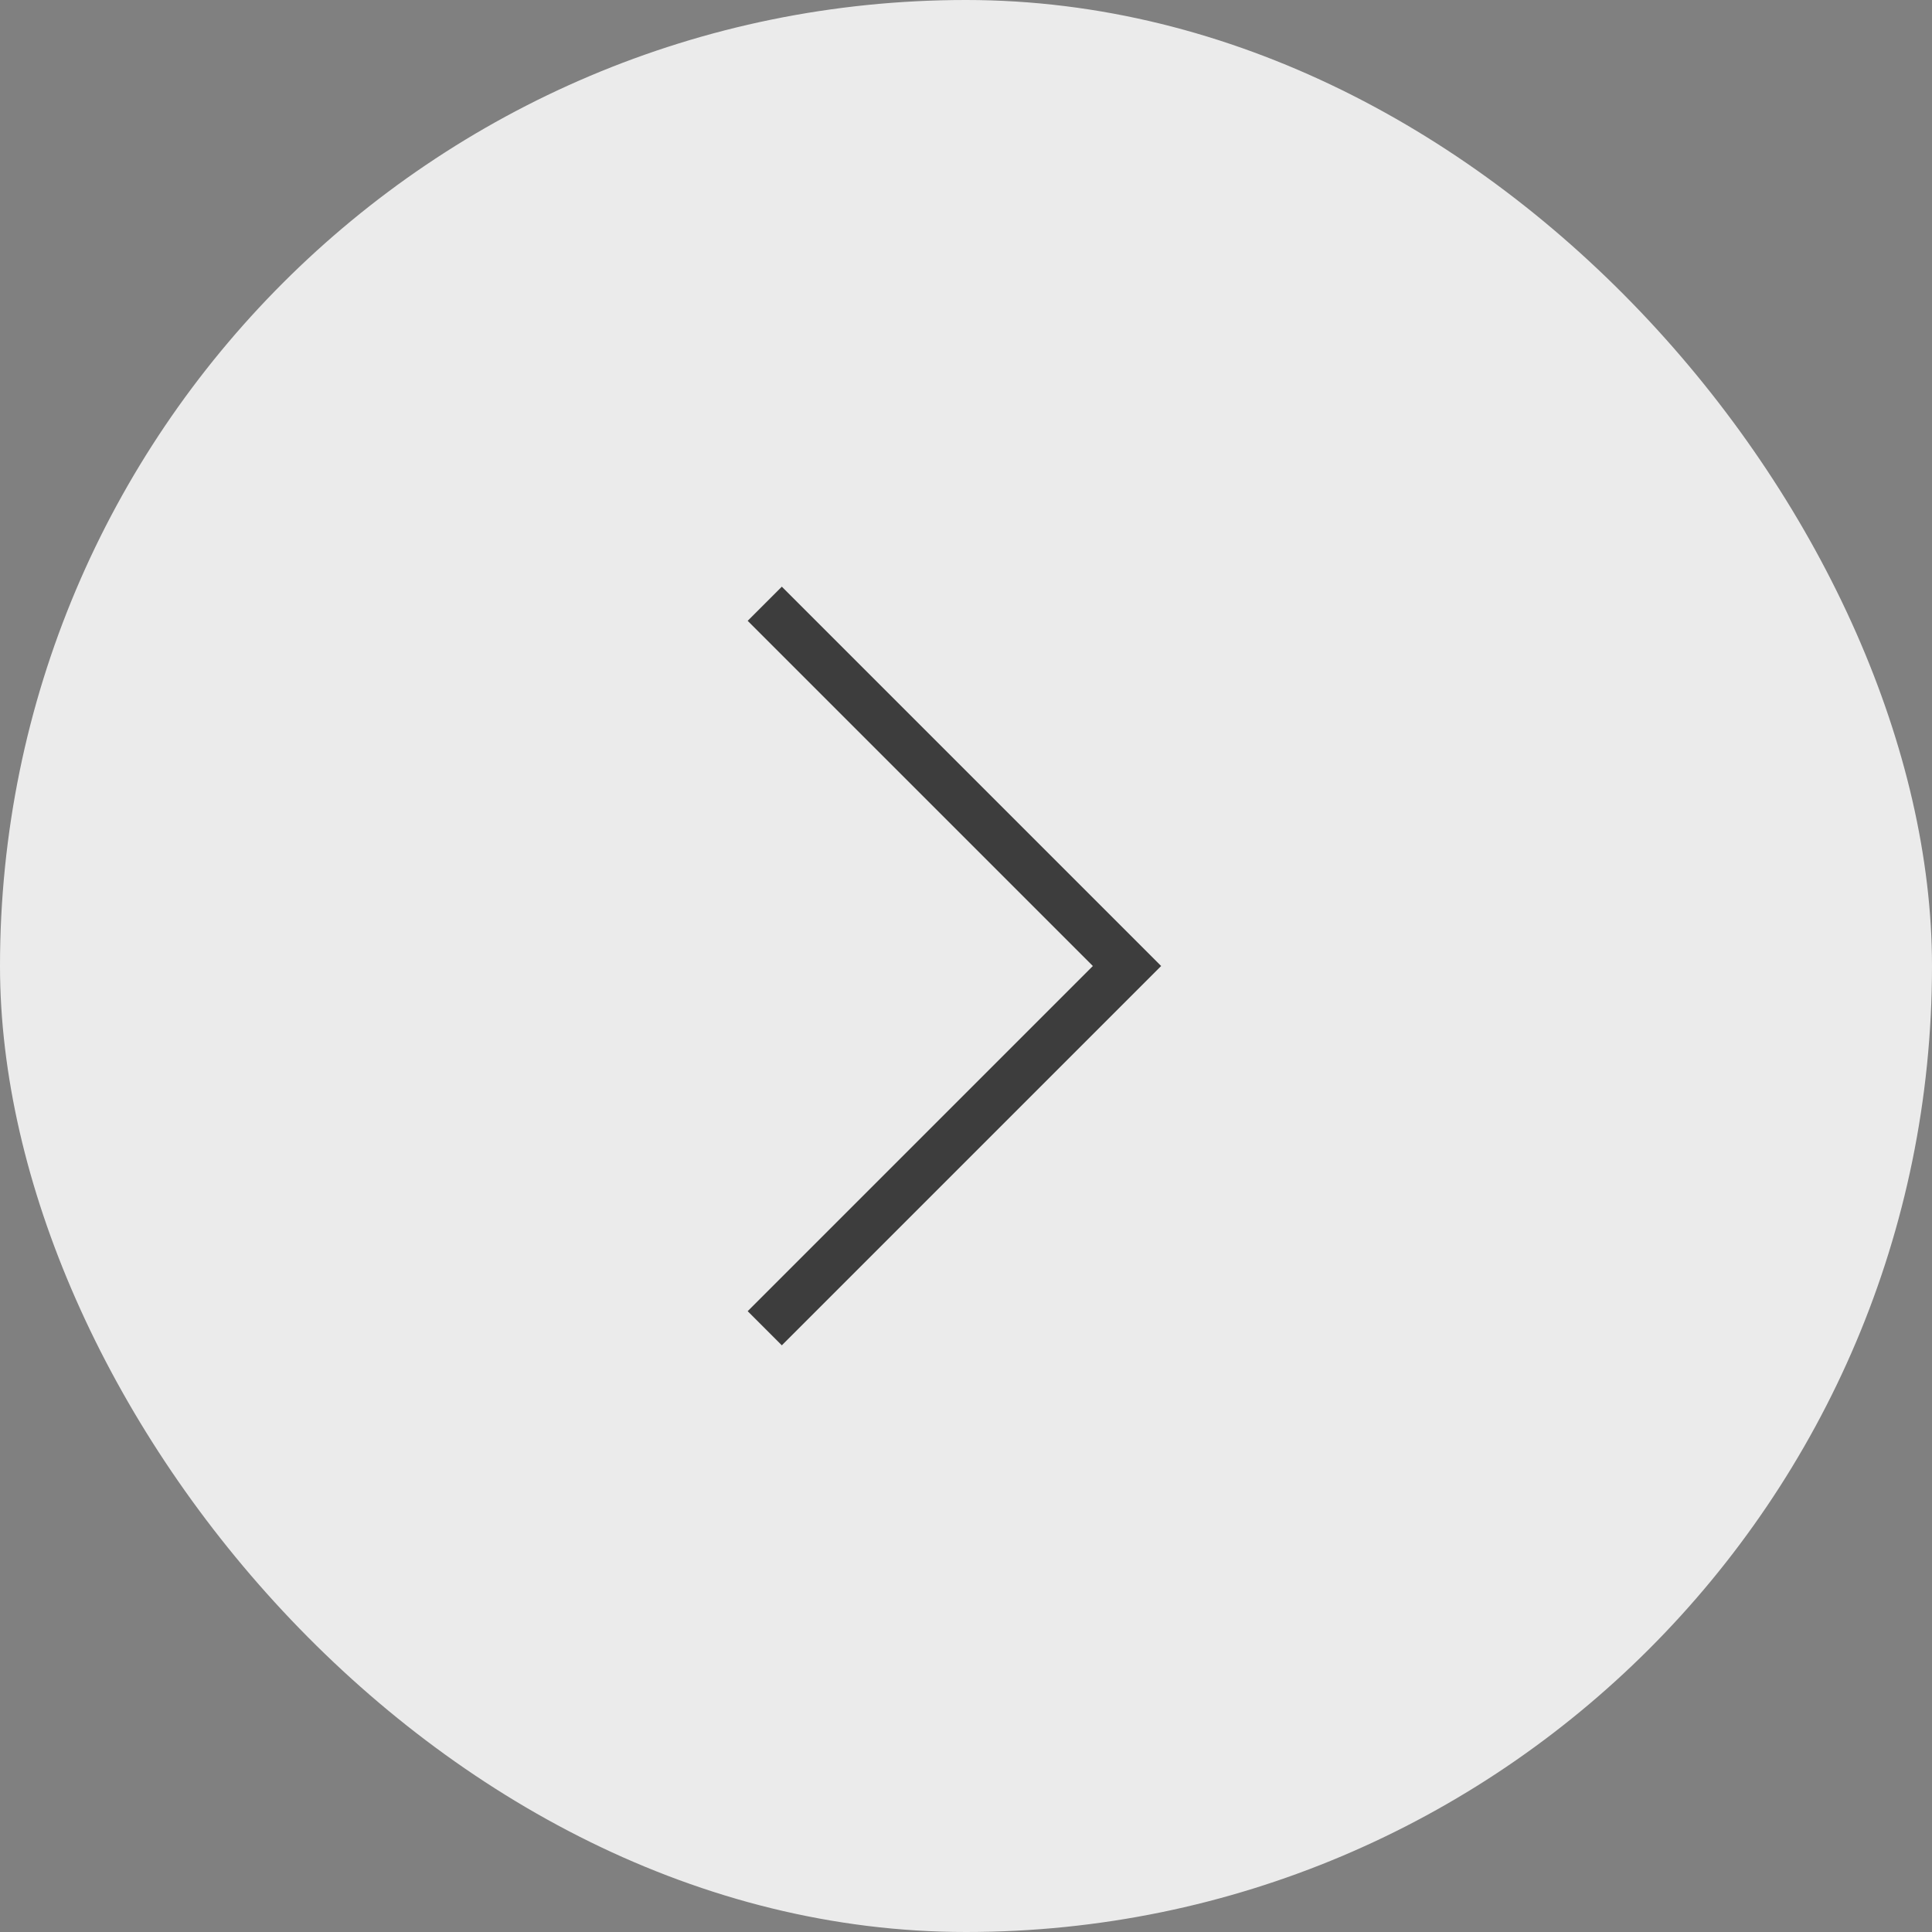 <svg width="48" height="48" viewBox="0 0 48 48" fill="none" xmlns="http://www.w3.org/2000/svg">
<rect x="0" y="0" width="48" height="48" fill="#808080" stroke="none"/>
<rect width="48" height="48" rx="24" fill="#EBEBEB"/>
<path d="M19 33L28 24L19 15" stroke="#3D3D3D" stroke-width="1.2"/>
</svg>
